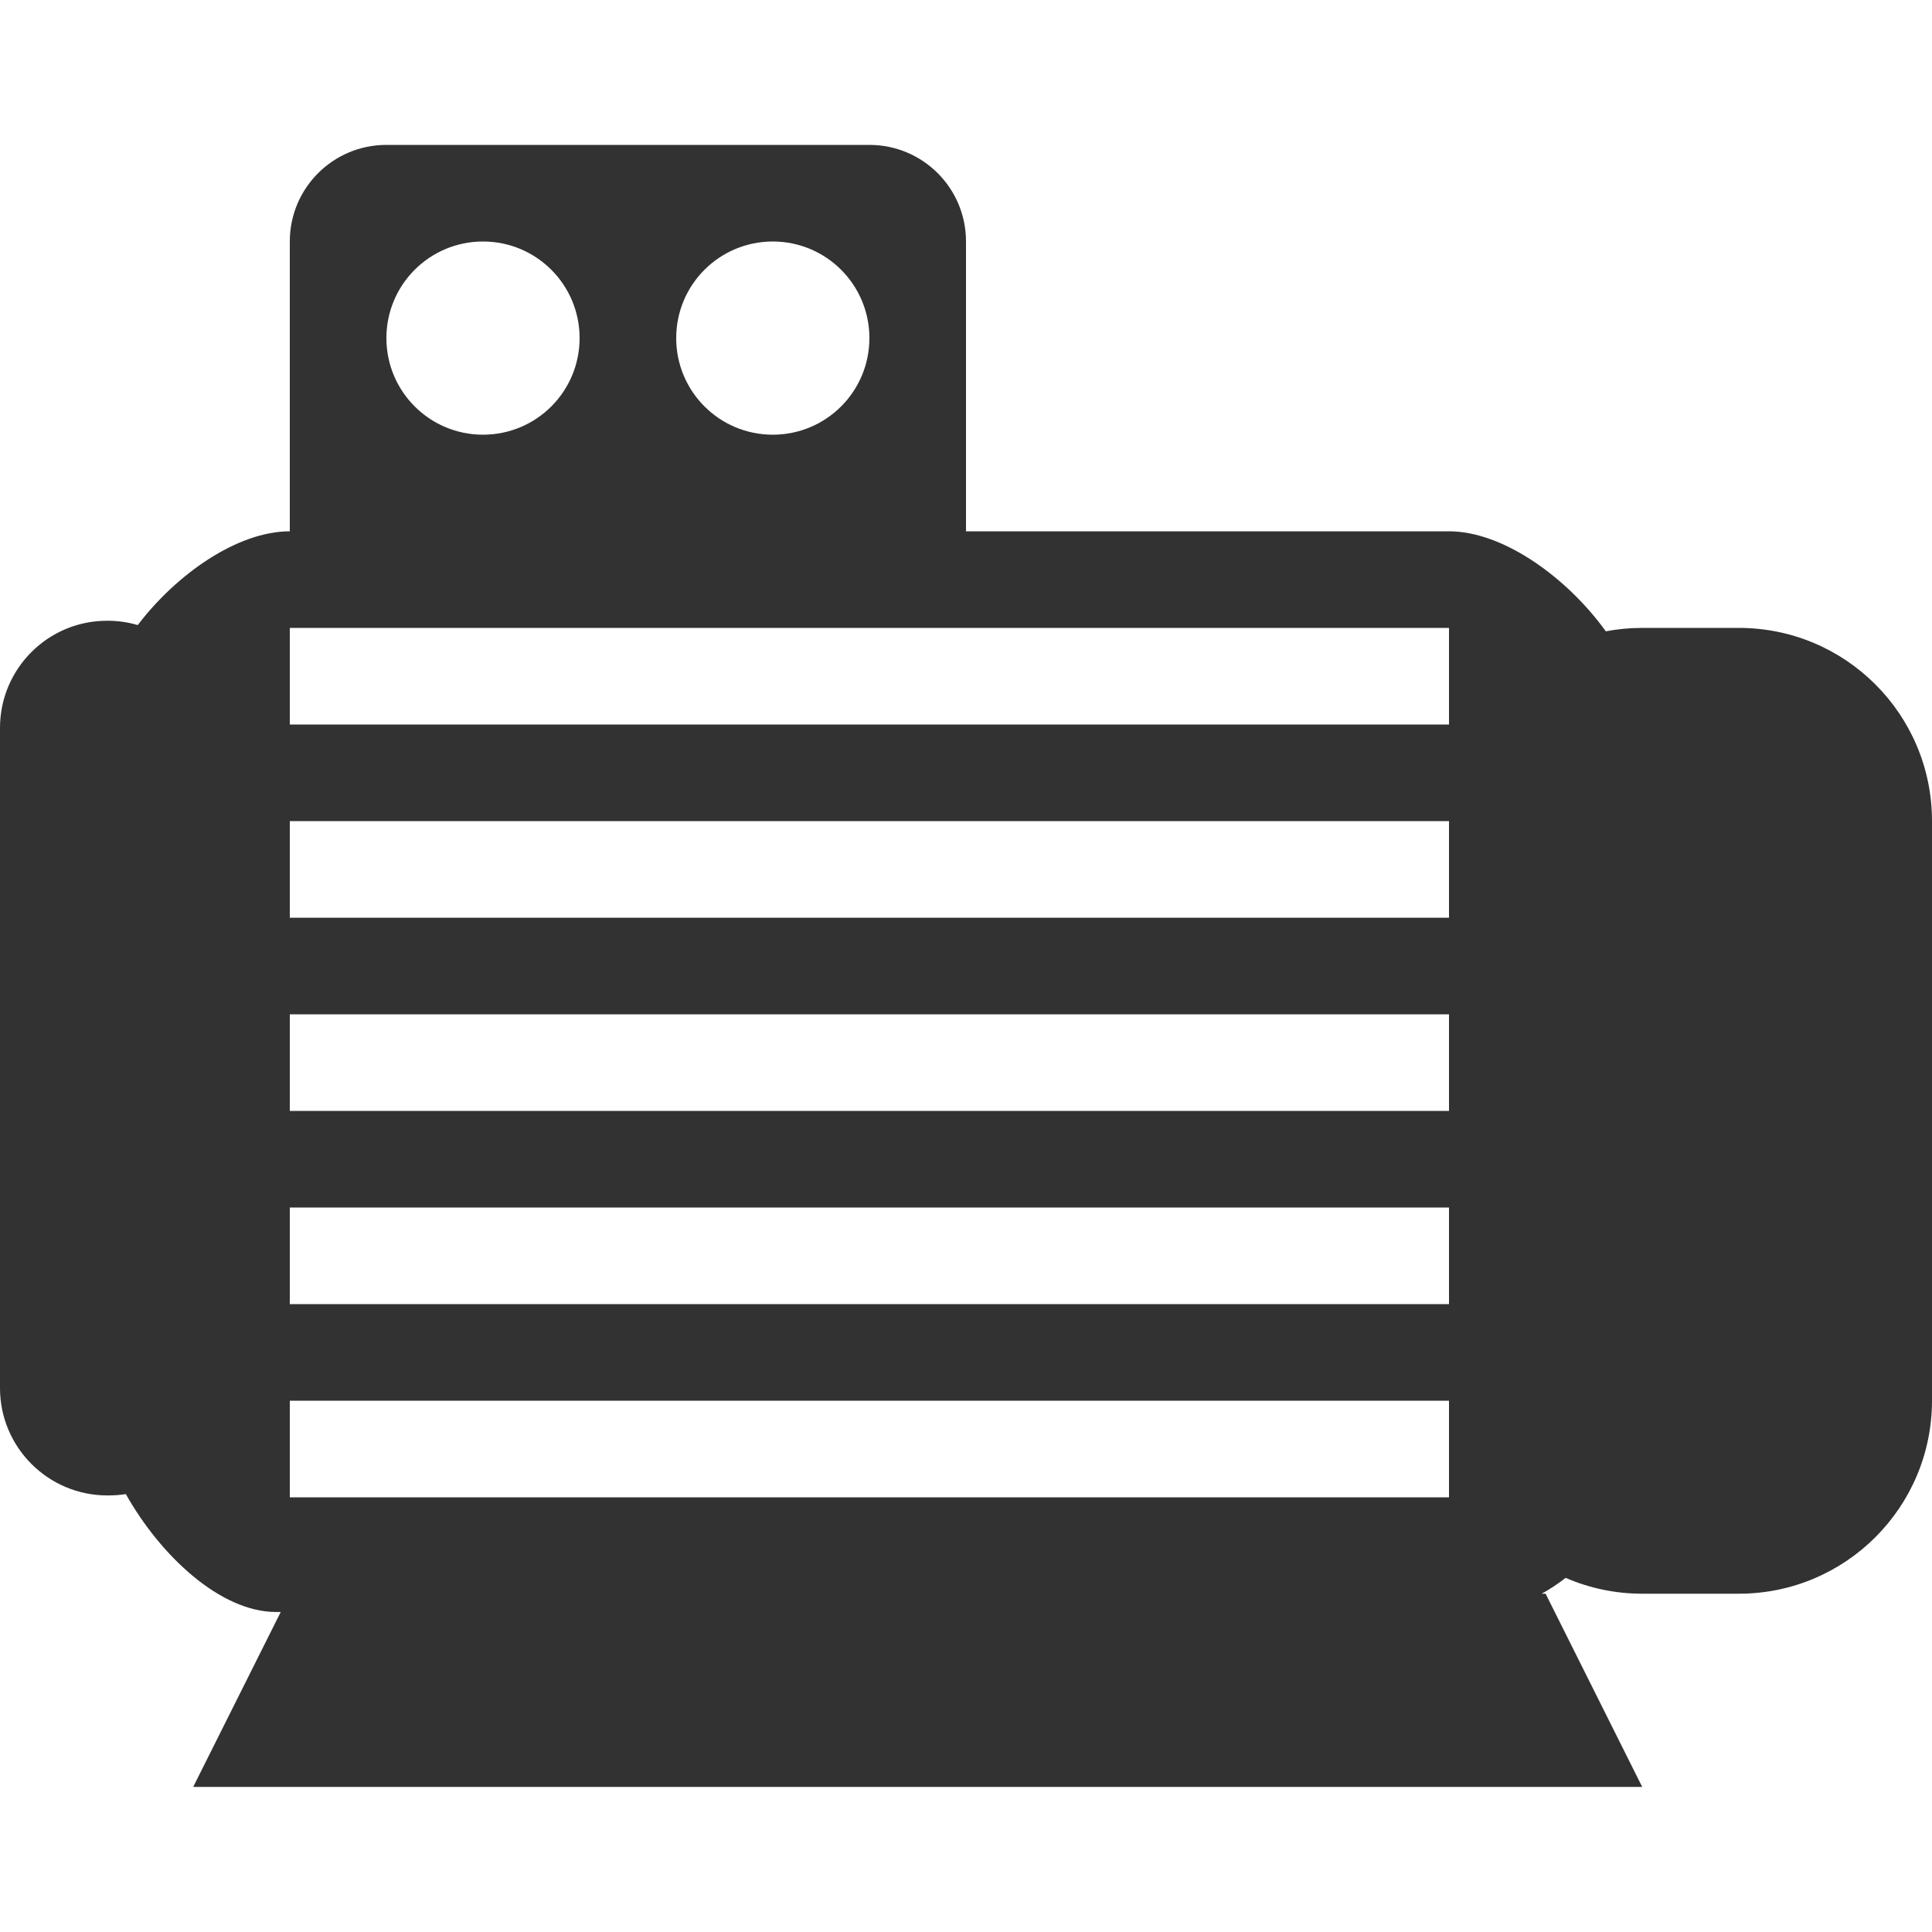 <svg width="30" height="30" viewBox="0 0 30 30" fill="none" xmlns="http://www.w3.org/2000/svg">
<path d="M27 9.75H25.5C25.307 9.75 25.119 9.768 24.935 9.803C24.328 8.962 23.338 8.25 22.5 8.25H15V3.75C15 2.921 14.329 2.25 13.5 2.25H6C5.171 2.25 4.5 2.921 4.5 3.75V8.25C3.694 8.25 2.748 8.906 2.139 9.706C1.989 9.662 1.831 9.639 1.667 9.639C0.747 9.636 0 10.383 0 11.303V21.554C0 22.474 0.747 23.221 1.667 23.221C1.77 23.221 1.866 23.215 1.954 23.2C2.49 24.155 3.422 25.031 4.286 25.031H4.359L3 27.747H25.5L24 24.747H23.939C24.067 24.677 24.19 24.595 24.311 24.501C24.677 24.659 25.078 24.747 25.5 24.747H27C28.658 24.747 30 23.405 30 21.747V12.75C30 11.092 28.658 9.75 27 9.75ZM12 3.75C12.829 3.75 13.5 4.421 13.5 5.25C13.5 6.079 12.829 6.75 12 6.75C11.171 6.75 10.5 6.079 10.5 5.25C10.5 4.421 11.171 3.75 12 3.75ZM7.5 3.75C8.329 3.75 9 4.421 9 5.25C9 6.079 8.329 6.75 7.5 6.75C6.671 6.75 6 6.079 6 5.25C6 4.421 6.671 3.75 7.5 3.75ZM22.5 23.25H4.5V21.75H22.5V23.25ZM22.5 20.25H4.5V18.75H22.5V20.25ZM22.5 17.25H4.5V15.75H22.5V17.25ZM22.5 14.25H4.5V12.75H22.5V14.25ZM22.5 11.25H4.5V9.75H22.5V11.25Z" fill="#323232"/>
</svg>
